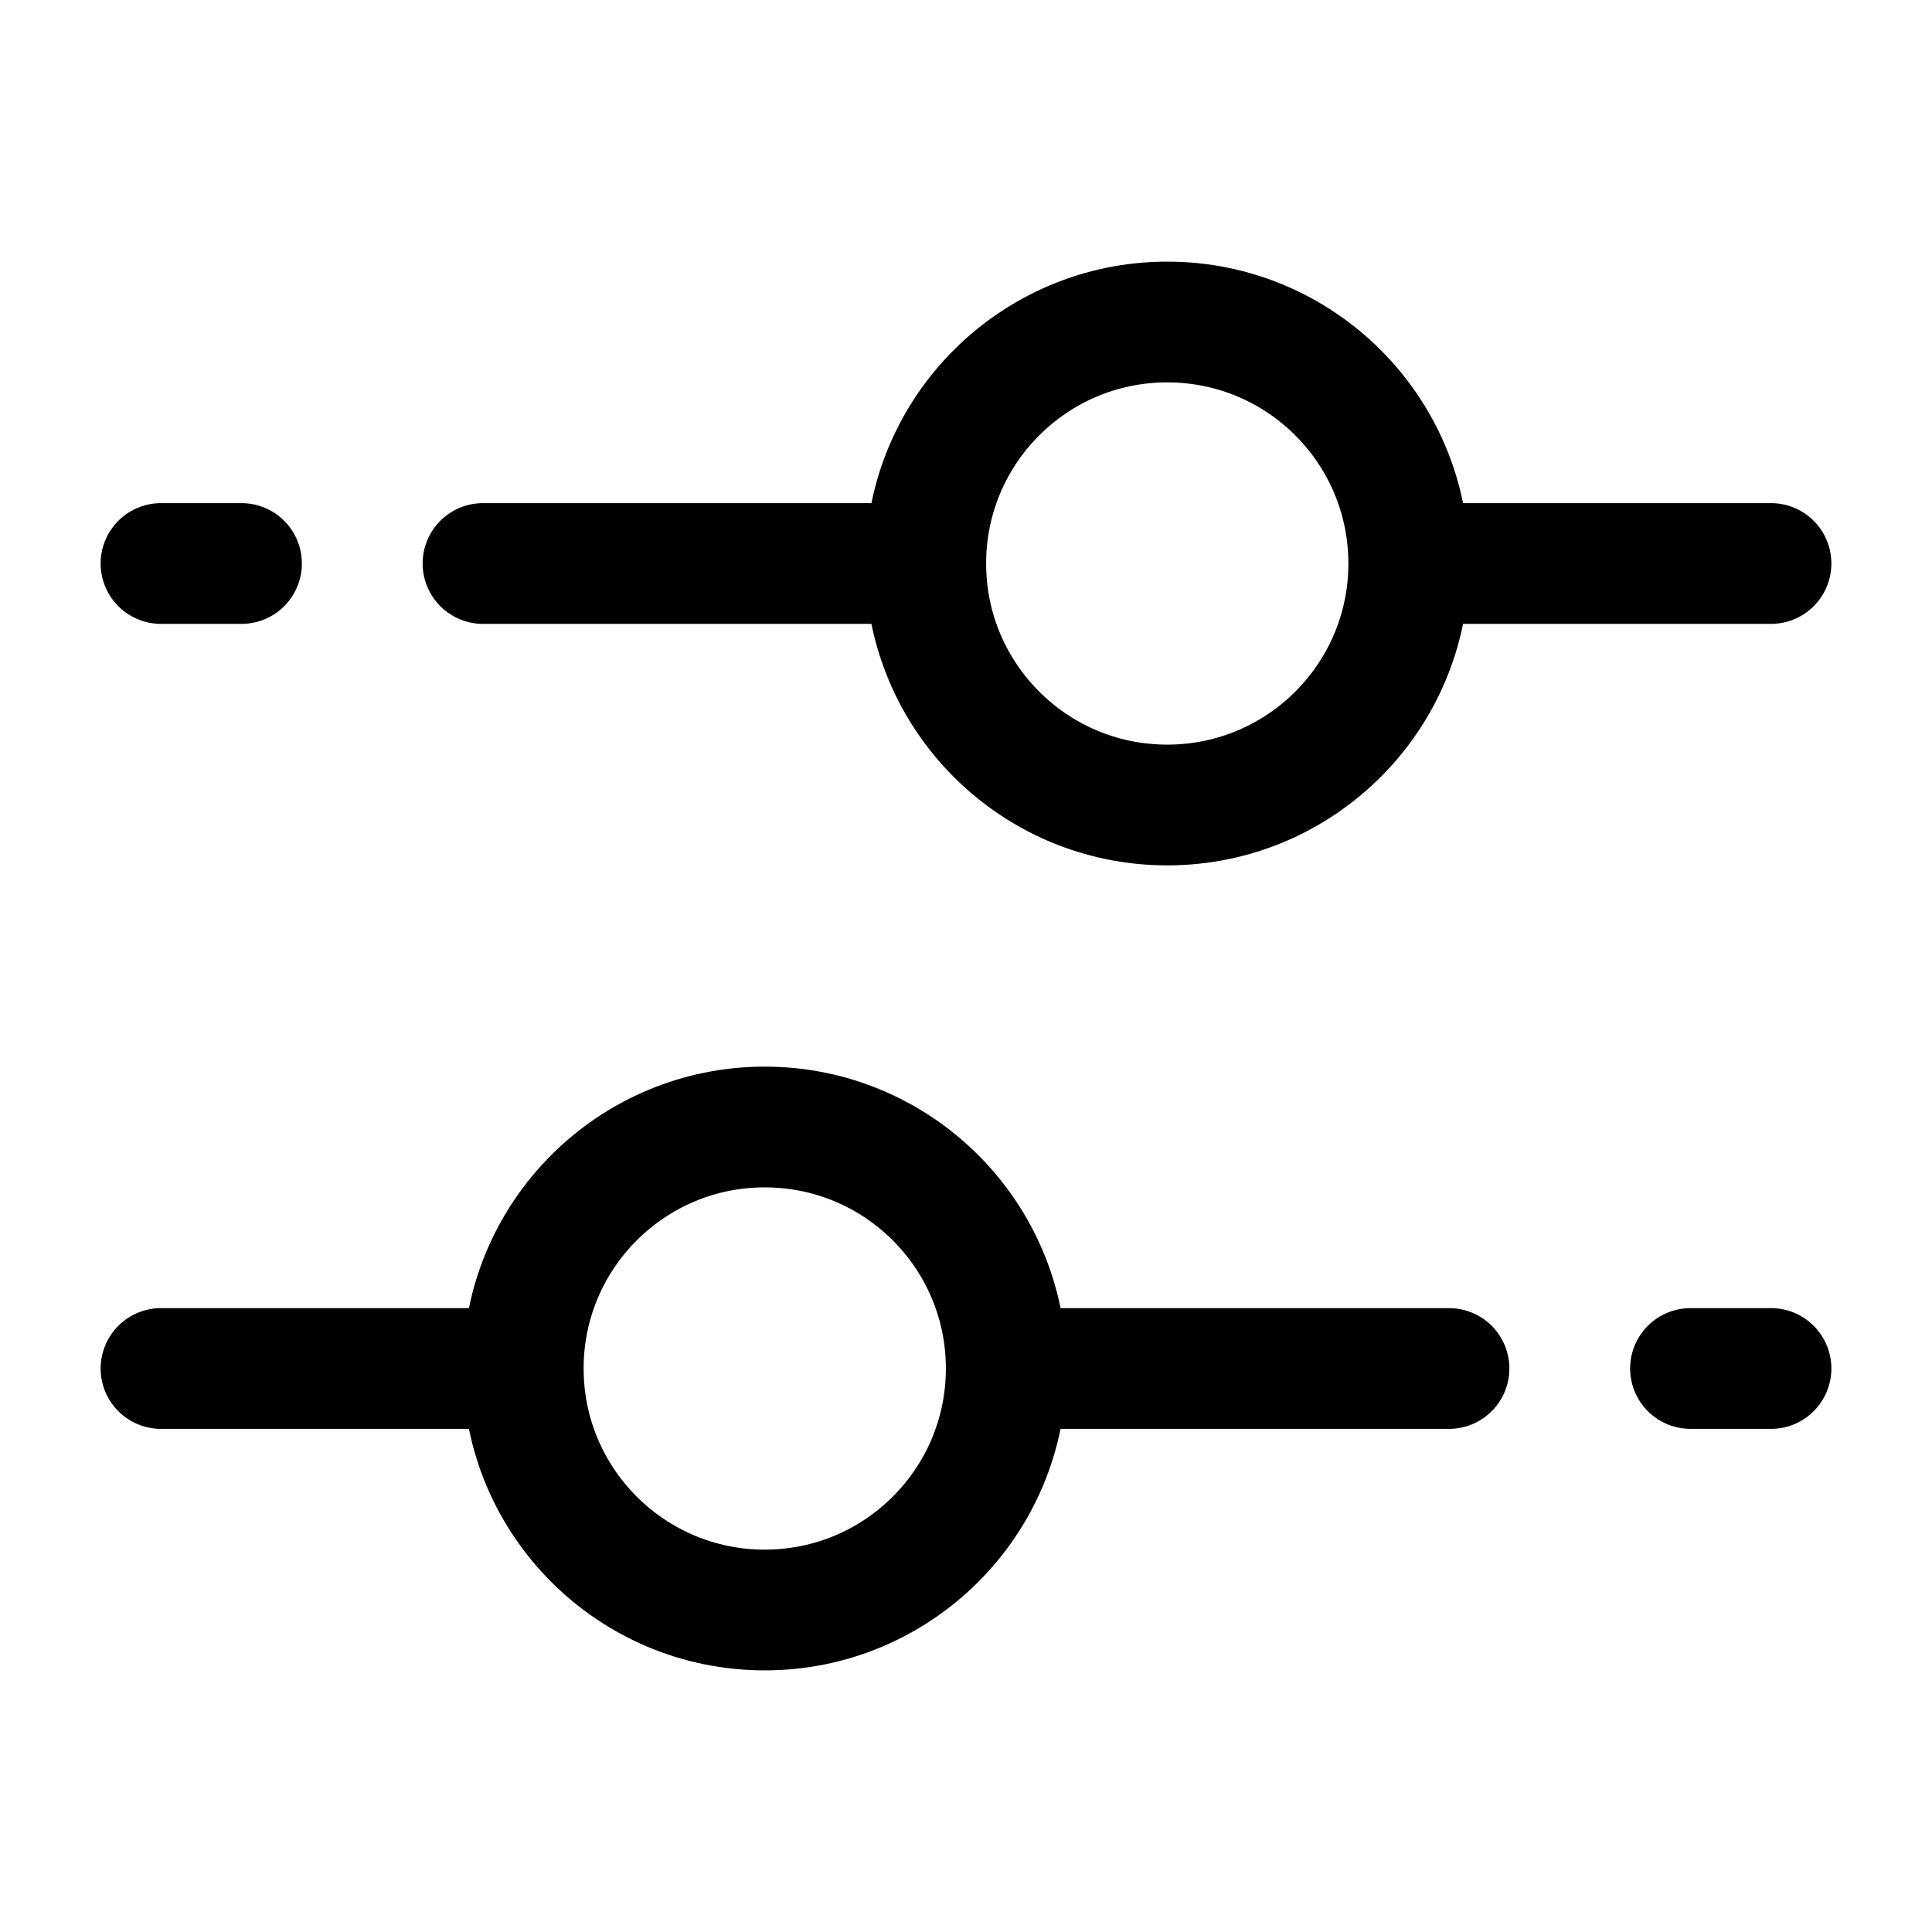 <svg width="24" height="24" viewBox="0 0 24 24" fill="none" xmlns="http://www.w3.org/2000/svg">
<path d="M9.5 14C11.157 14 12.5 15.343 12.5 17C12.5 18.657 11.157 20 9.5 20C7.843 20 6.5 18.657 6.5 17C6.5 15.343 7.843 14 9.5 14Z" stroke="black" stroke-width="1.5"/>
<path d="M14.5 4C12.843 4 11.5 5.343 11.5 7C11.5 8.657 12.843 10 14.5 10C16.157 10 17.5 8.657 17.5 7C17.5 5.343 16.157 4 14.5 4Z" stroke="black" stroke-width="1.5"/>
<path d="M11 7L6 7M3 7L2 7" stroke="black" stroke-width="1.5" stroke-linecap="round"/>
<path d="M13 17L18 17M21 17L22 17" stroke="black" stroke-width="1.5" stroke-linecap="round"/>
<path d="M2 17L6 17" stroke="black" stroke-width="1.5" stroke-linecap="round"/>
<path d="M22 7L18 7" stroke="black" stroke-width="1.5" stroke-linecap="round"/>
</svg>
